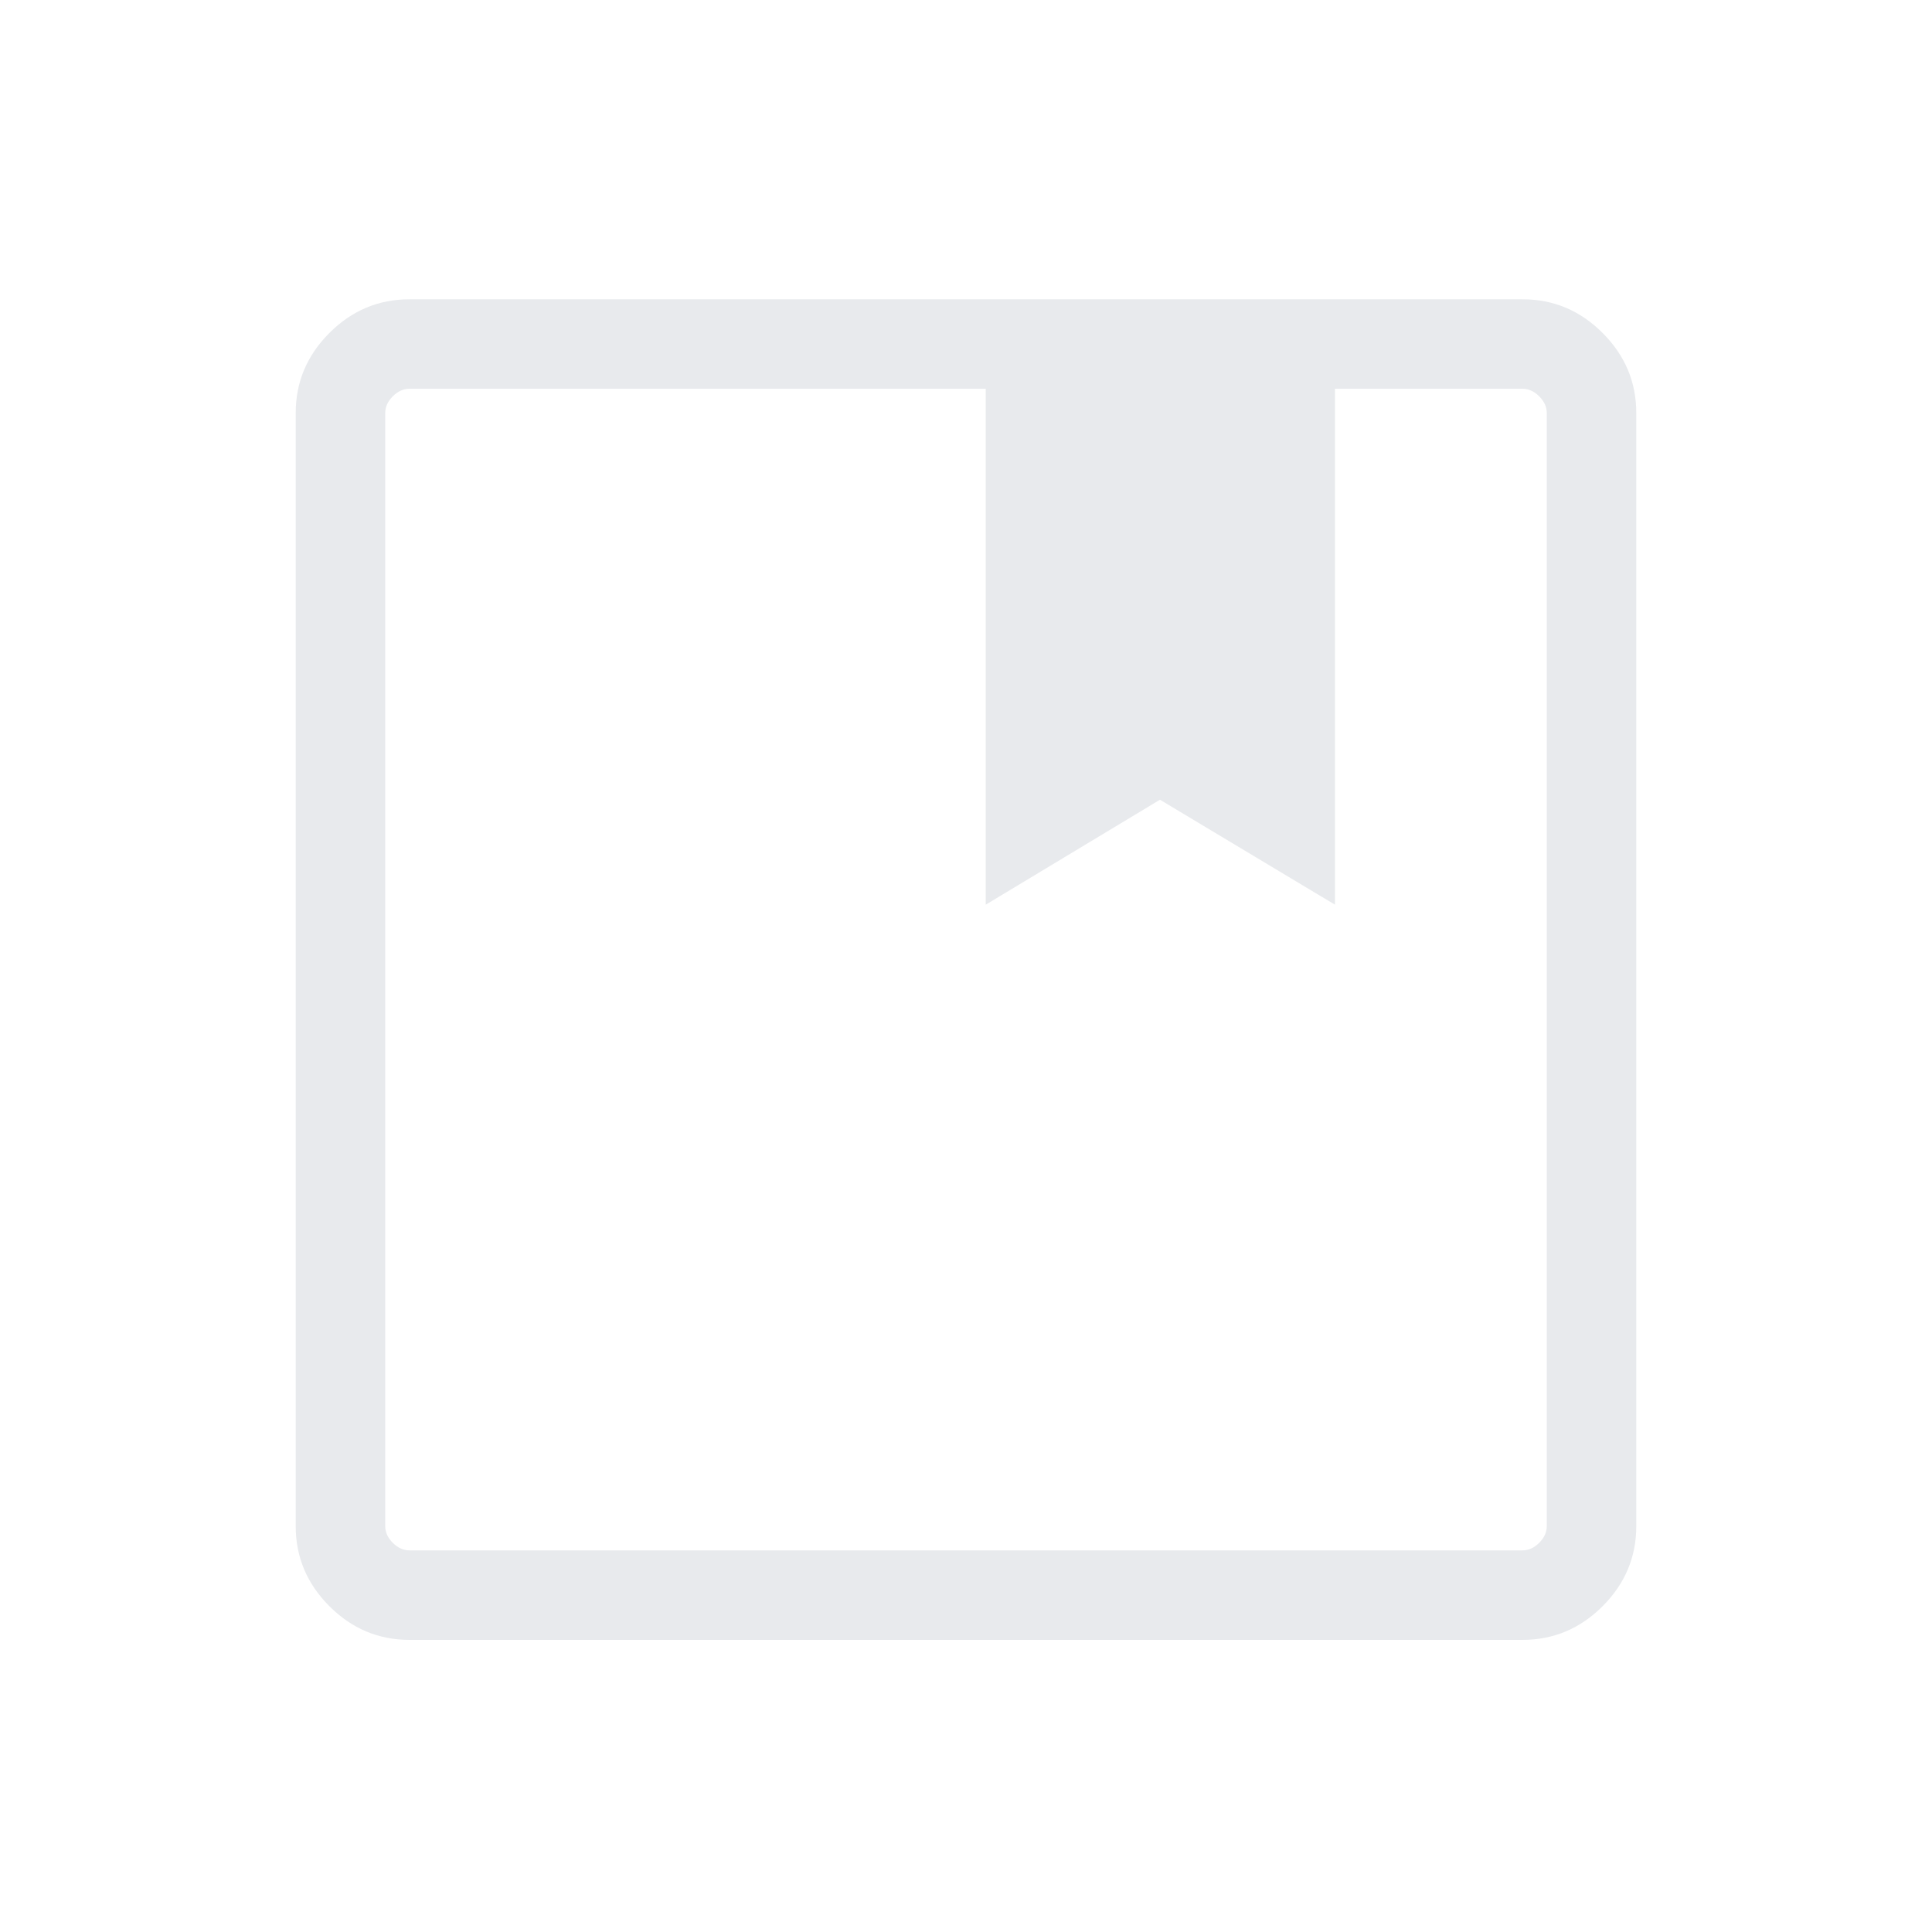 <svg width="49" height="49" viewBox="0 0 49 49" fill="none" xmlns="http://www.w3.org/2000/svg">
<path d="M10.384 41.591C9.6 41.591 8.923 41.306 8.354 40.737C7.785 40.167 7.5 39.491 7.5 38.706V10.475C7.5 9.691 7.785 9.014 8.354 8.445C8.923 7.875 9.6 7.591 10.384 7.591H38.615C39.4 7.591 40.077 7.875 40.646 8.445C41.215 9.014 41.5 9.691 41.5 10.475V38.706C41.5 39.491 41.215 40.167 40.646 40.737C40.077 41.306 39.4 41.591 38.615 41.591H10.384ZM9.77 10.475V38.706C9.77 38.86 9.834 39.001 9.961 39.129C10.09 39.257 10.231 39.321 10.384 39.321H38.615C38.769 39.321 38.91 39.257 39.038 39.129C39.166 39.001 39.23 38.86 39.23 38.706V10.475C39.23 10.322 39.166 10.181 39.038 10.052C38.91 9.924 38.769 9.86 38.615 9.86H33.858V22.945L29.419 20.283L25 22.945V9.86H10.384C10.231 9.86 10.09 9.924 9.961 10.052C9.834 10.181 9.77 10.322 9.77 10.475Z" fill="#E8EAED"/>
</svg>
